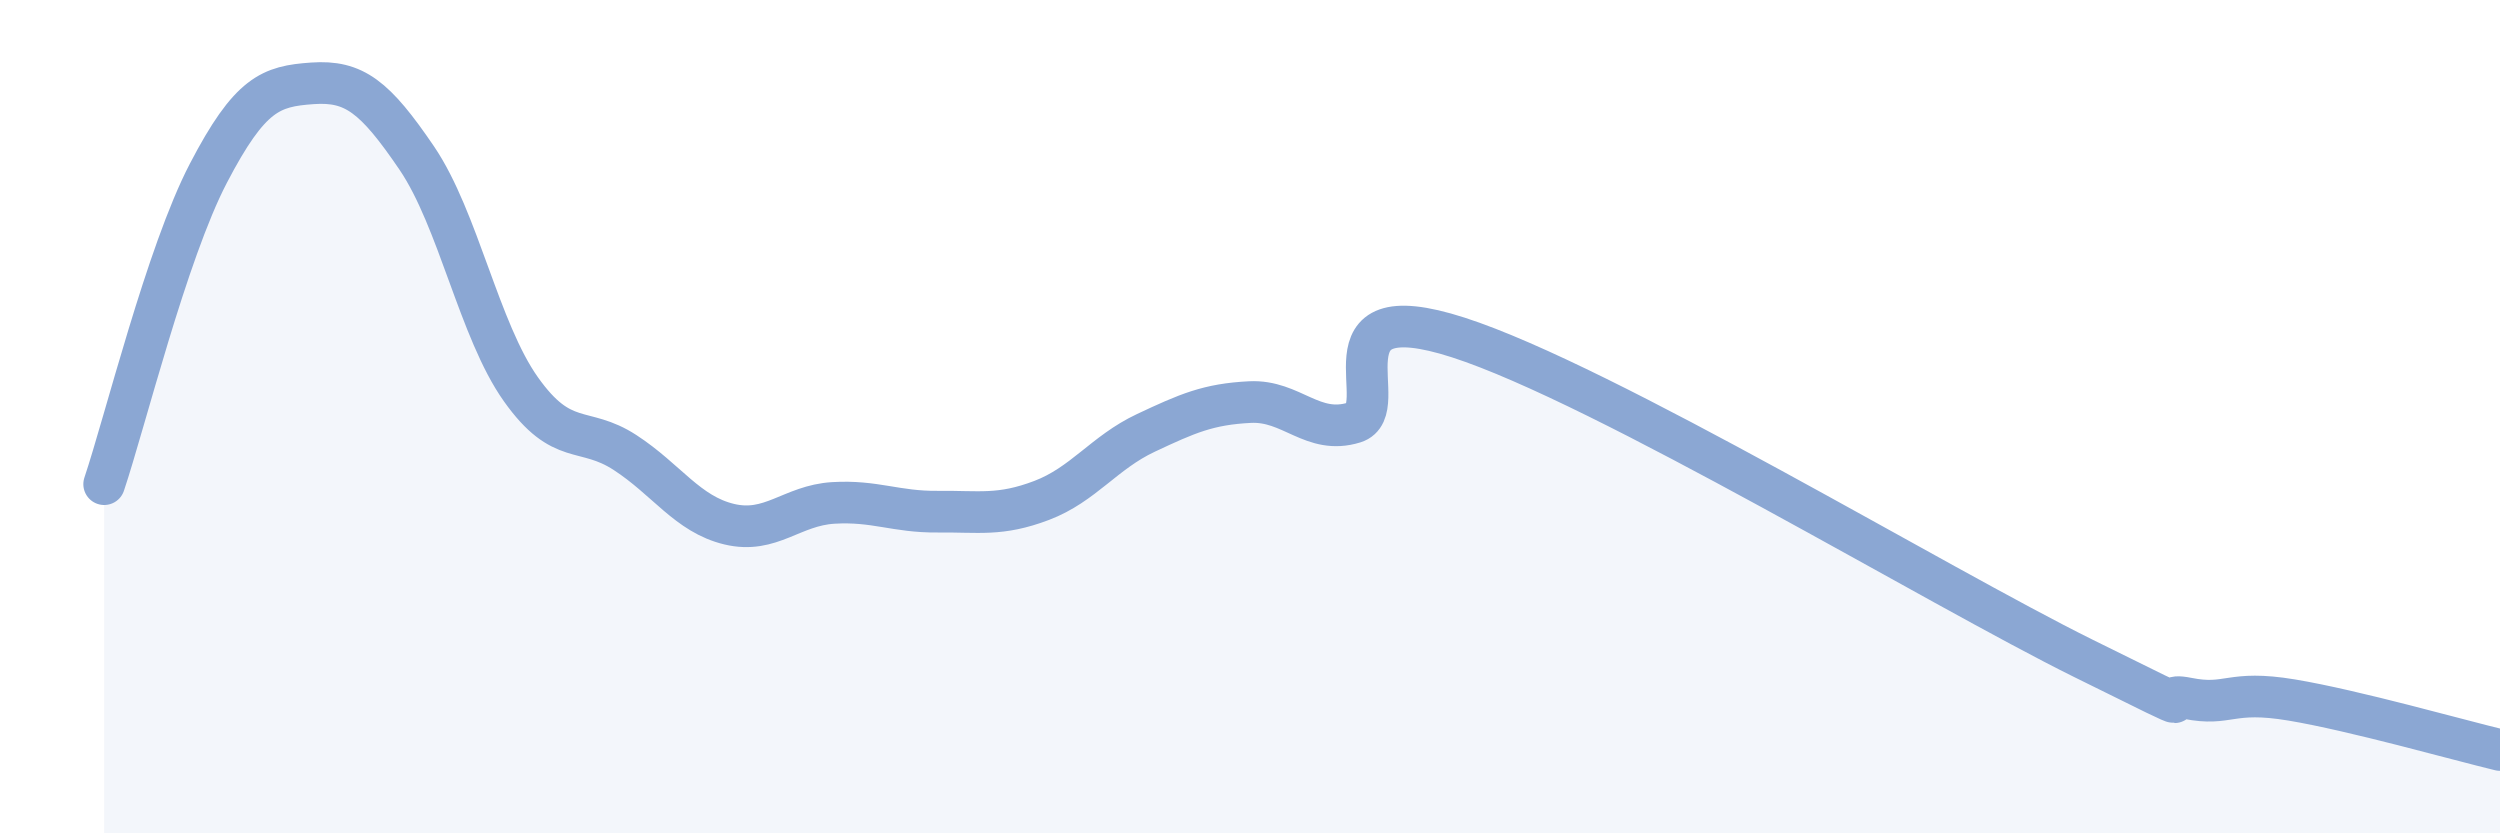 
    <svg width="60" height="20" viewBox="0 0 60 20" xmlns="http://www.w3.org/2000/svg">
      <path
        d="M 2.5,11.62 C 3,10.13 4,6.08 5,4.16 C 6,2.24 6.5,2.07 7.5,2 C 8.5,1.93 9,2.32 10,3.79 C 11,5.26 11.5,7.93 12.5,9.34 C 13.5,10.75 14,10.21 15,10.86 C 16,11.51 16.5,12.34 17.5,12.58 C 18.5,12.82 19,12.13 20,12.07 C 21,12.01 21.5,12.29 22.5,12.28 C 23.5,12.27 24,12.39 25,12.01 C 26,11.63 26.5,10.86 27.5,10.39 C 28.5,9.92 29,9.7 30,9.65 C 31,9.6 31.5,10.45 32.5,10.14 C 33.5,9.83 31.5,6.97 35,8.1 C 38.5,9.23 46.5,14.07 50,15.8 C 53.5,17.53 51.5,16.56 52.5,16.76 C 53.5,16.96 53.5,16.55 55,16.8 C 56.5,17.05 59,17.76 60,18L60 20L2.5 20Z"
        fill="#8ba7d3"
        opacity="0.1"
        stroke-linecap="round"
        stroke-linejoin="round"
      />
      <path
        d="M 2.5,11.62 C 3,10.13 4,6.08 5,4.16 C 6,2.24 6.5,2.07 7.5,2 C 8.5,1.93 9,2.32 10,3.79 C 11,5.26 11.5,7.93 12.5,9.34 C 13.5,10.75 14,10.21 15,10.86 C 16,11.51 16.5,12.34 17.5,12.58 C 18.5,12.82 19,12.13 20,12.07 C 21,12.01 21.5,12.29 22.5,12.28 C 23.5,12.27 24,12.39 25,12.01 C 26,11.63 26.5,10.86 27.5,10.39 C 28.5,9.92 29,9.7 30,9.65 C 31,9.6 31.5,10.45 32.5,10.14 C 33.5,9.83 31.5,6.97 35,8.1 C 38.5,9.23 46.5,14.07 50,15.8 C 53.5,17.53 51.5,16.56 52.5,16.76 C 53.5,16.96 53.5,16.55 55,16.8 C 56.5,17.05 59,17.76 60,18"
        stroke="#8ba7d3"
        stroke-width="1"
        fill="none"
        stroke-linecap="round"
        stroke-linejoin="round"
      />
    </svg>
  